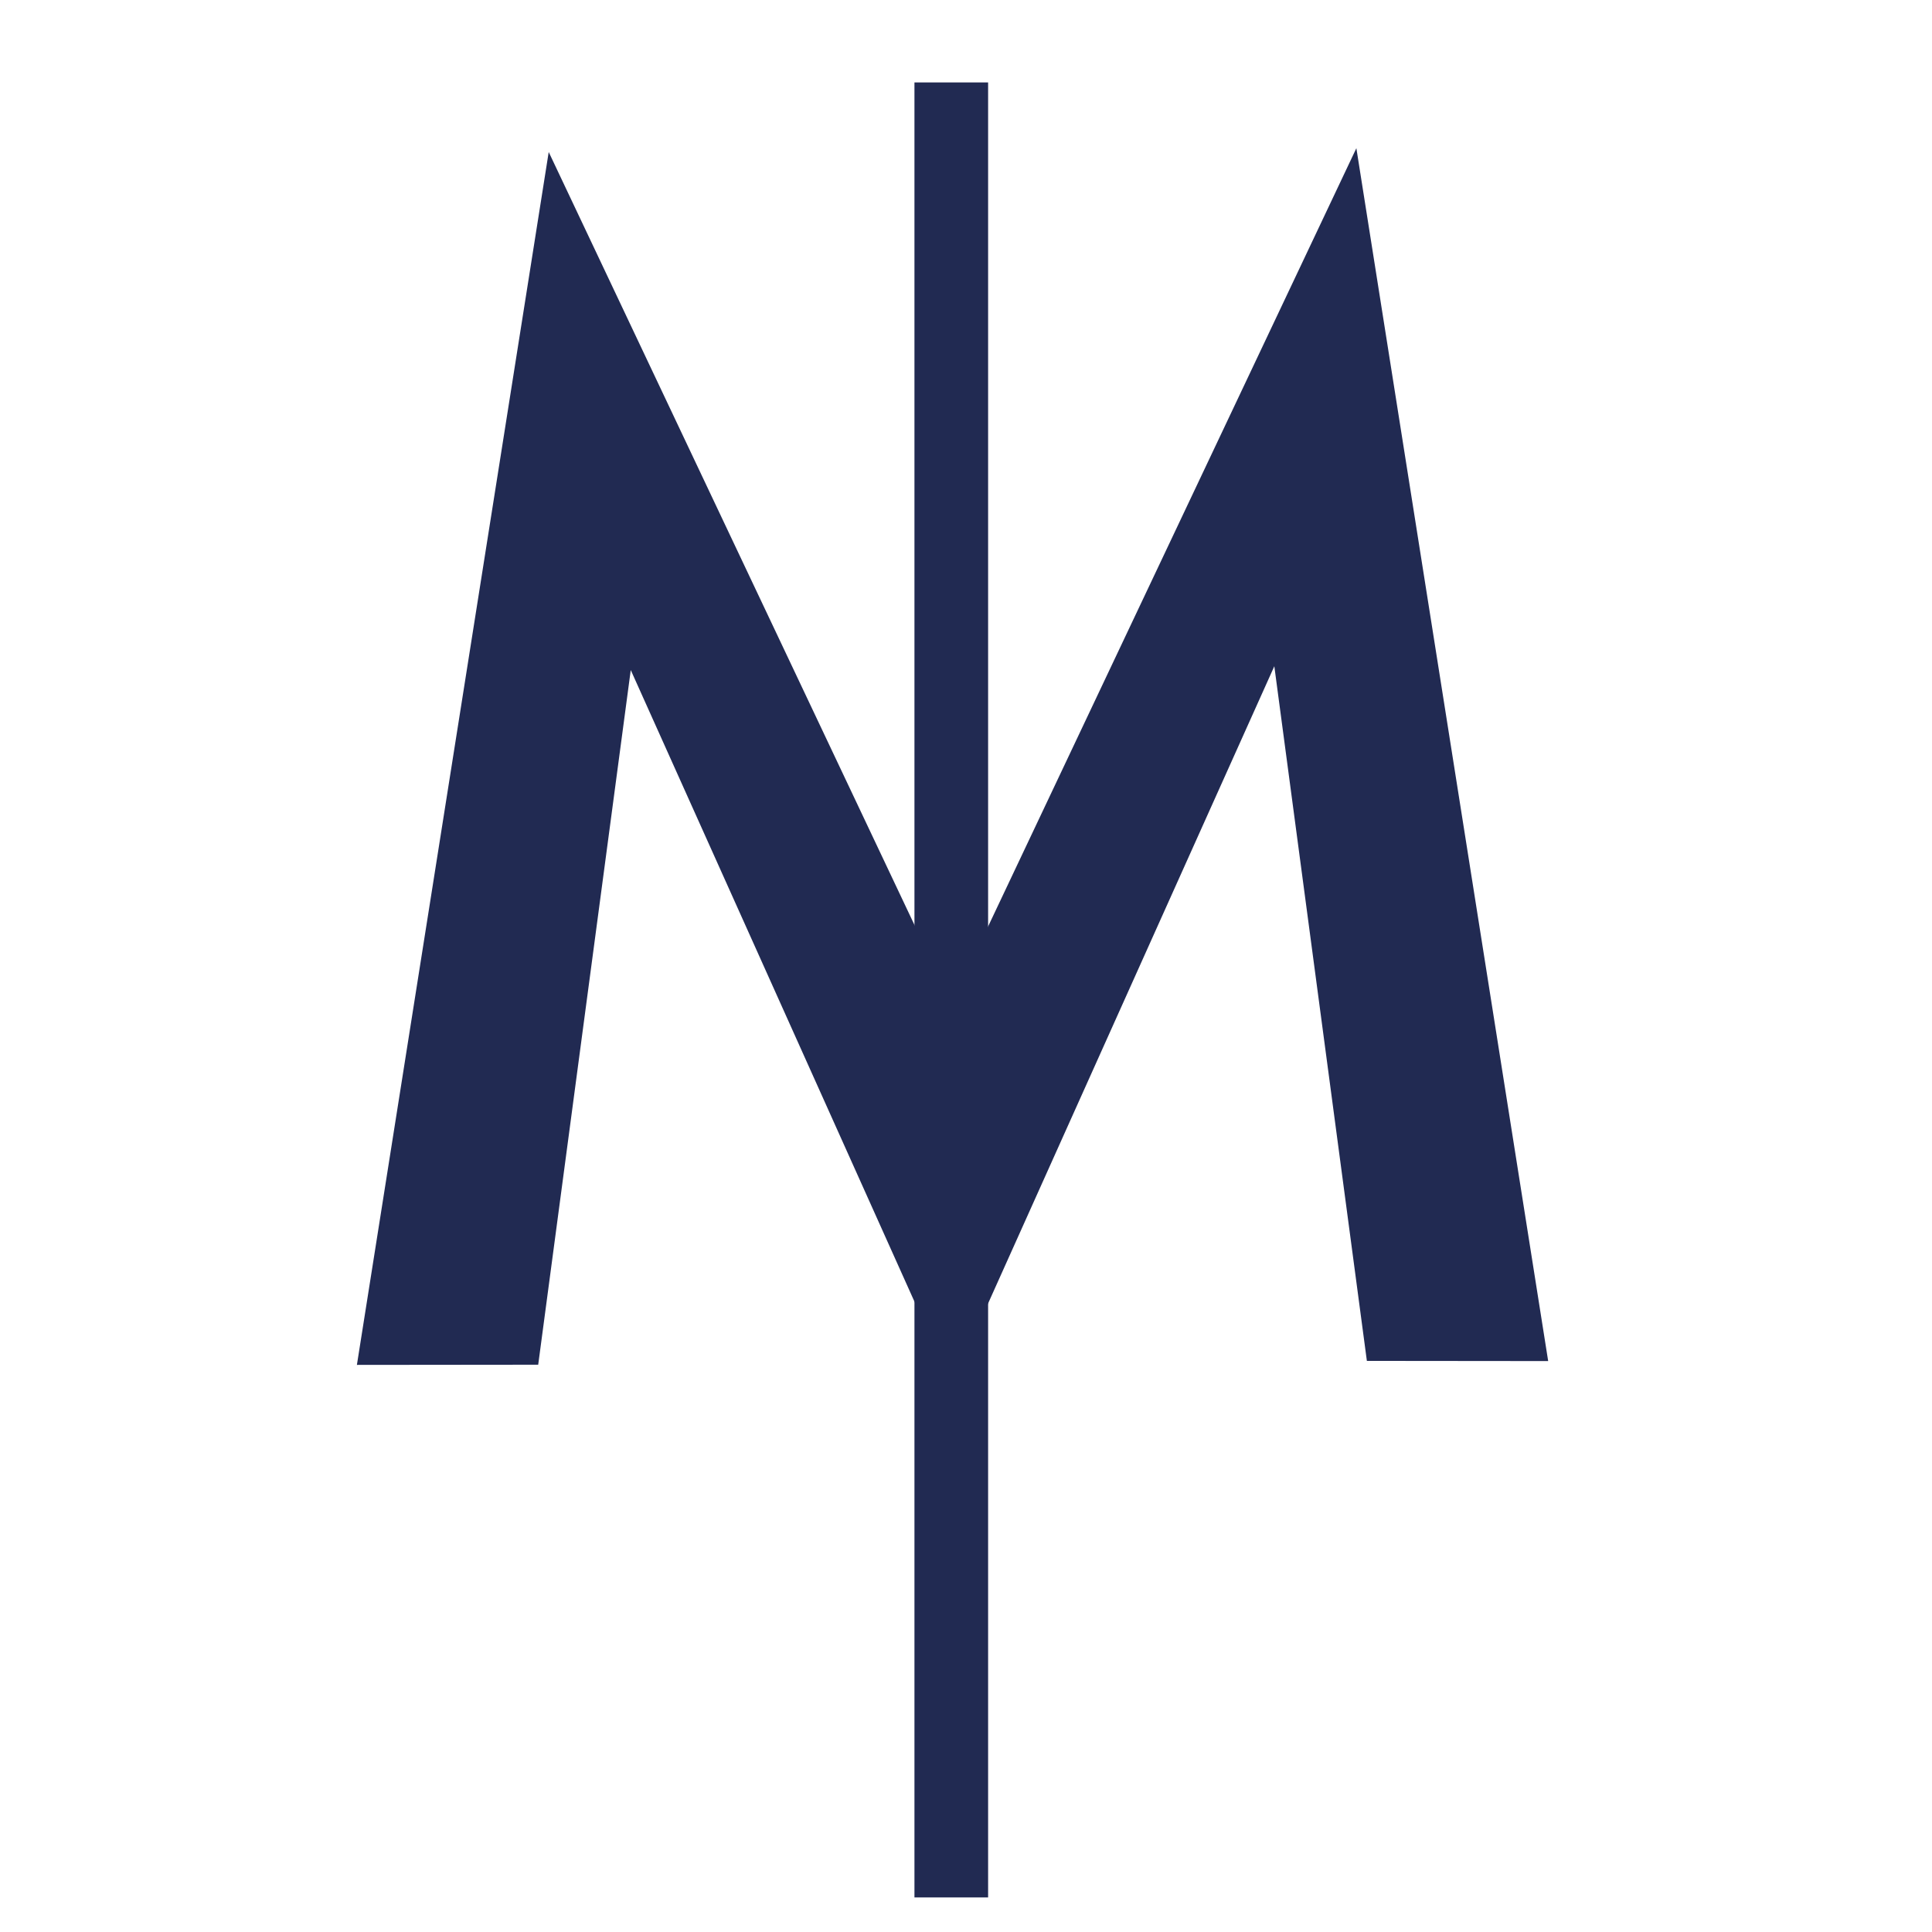 <svg xmlns="http://www.w3.org/2000/svg" id="Ebene_1" viewBox="0 0 1500 1500"><defs><style>.cls-1{fill:#212a52;}</style></defs><rect class="cls-1" x="709.98" y="64" width="57.18" height="1409.16"></rect><polyline class="cls-1" points="1202 1056.73 1061.24 1056.59 989.38 517.26 753.64 1042.08 746.74 762.45 1053.08 115.06"></polyline><polyline class="cls-1" points="277.1 1059.7 417.86 1059.56 489.72 520.23 725.46 1045.04 732.36 765.42 426.02 118.03"></polyline></svg>
